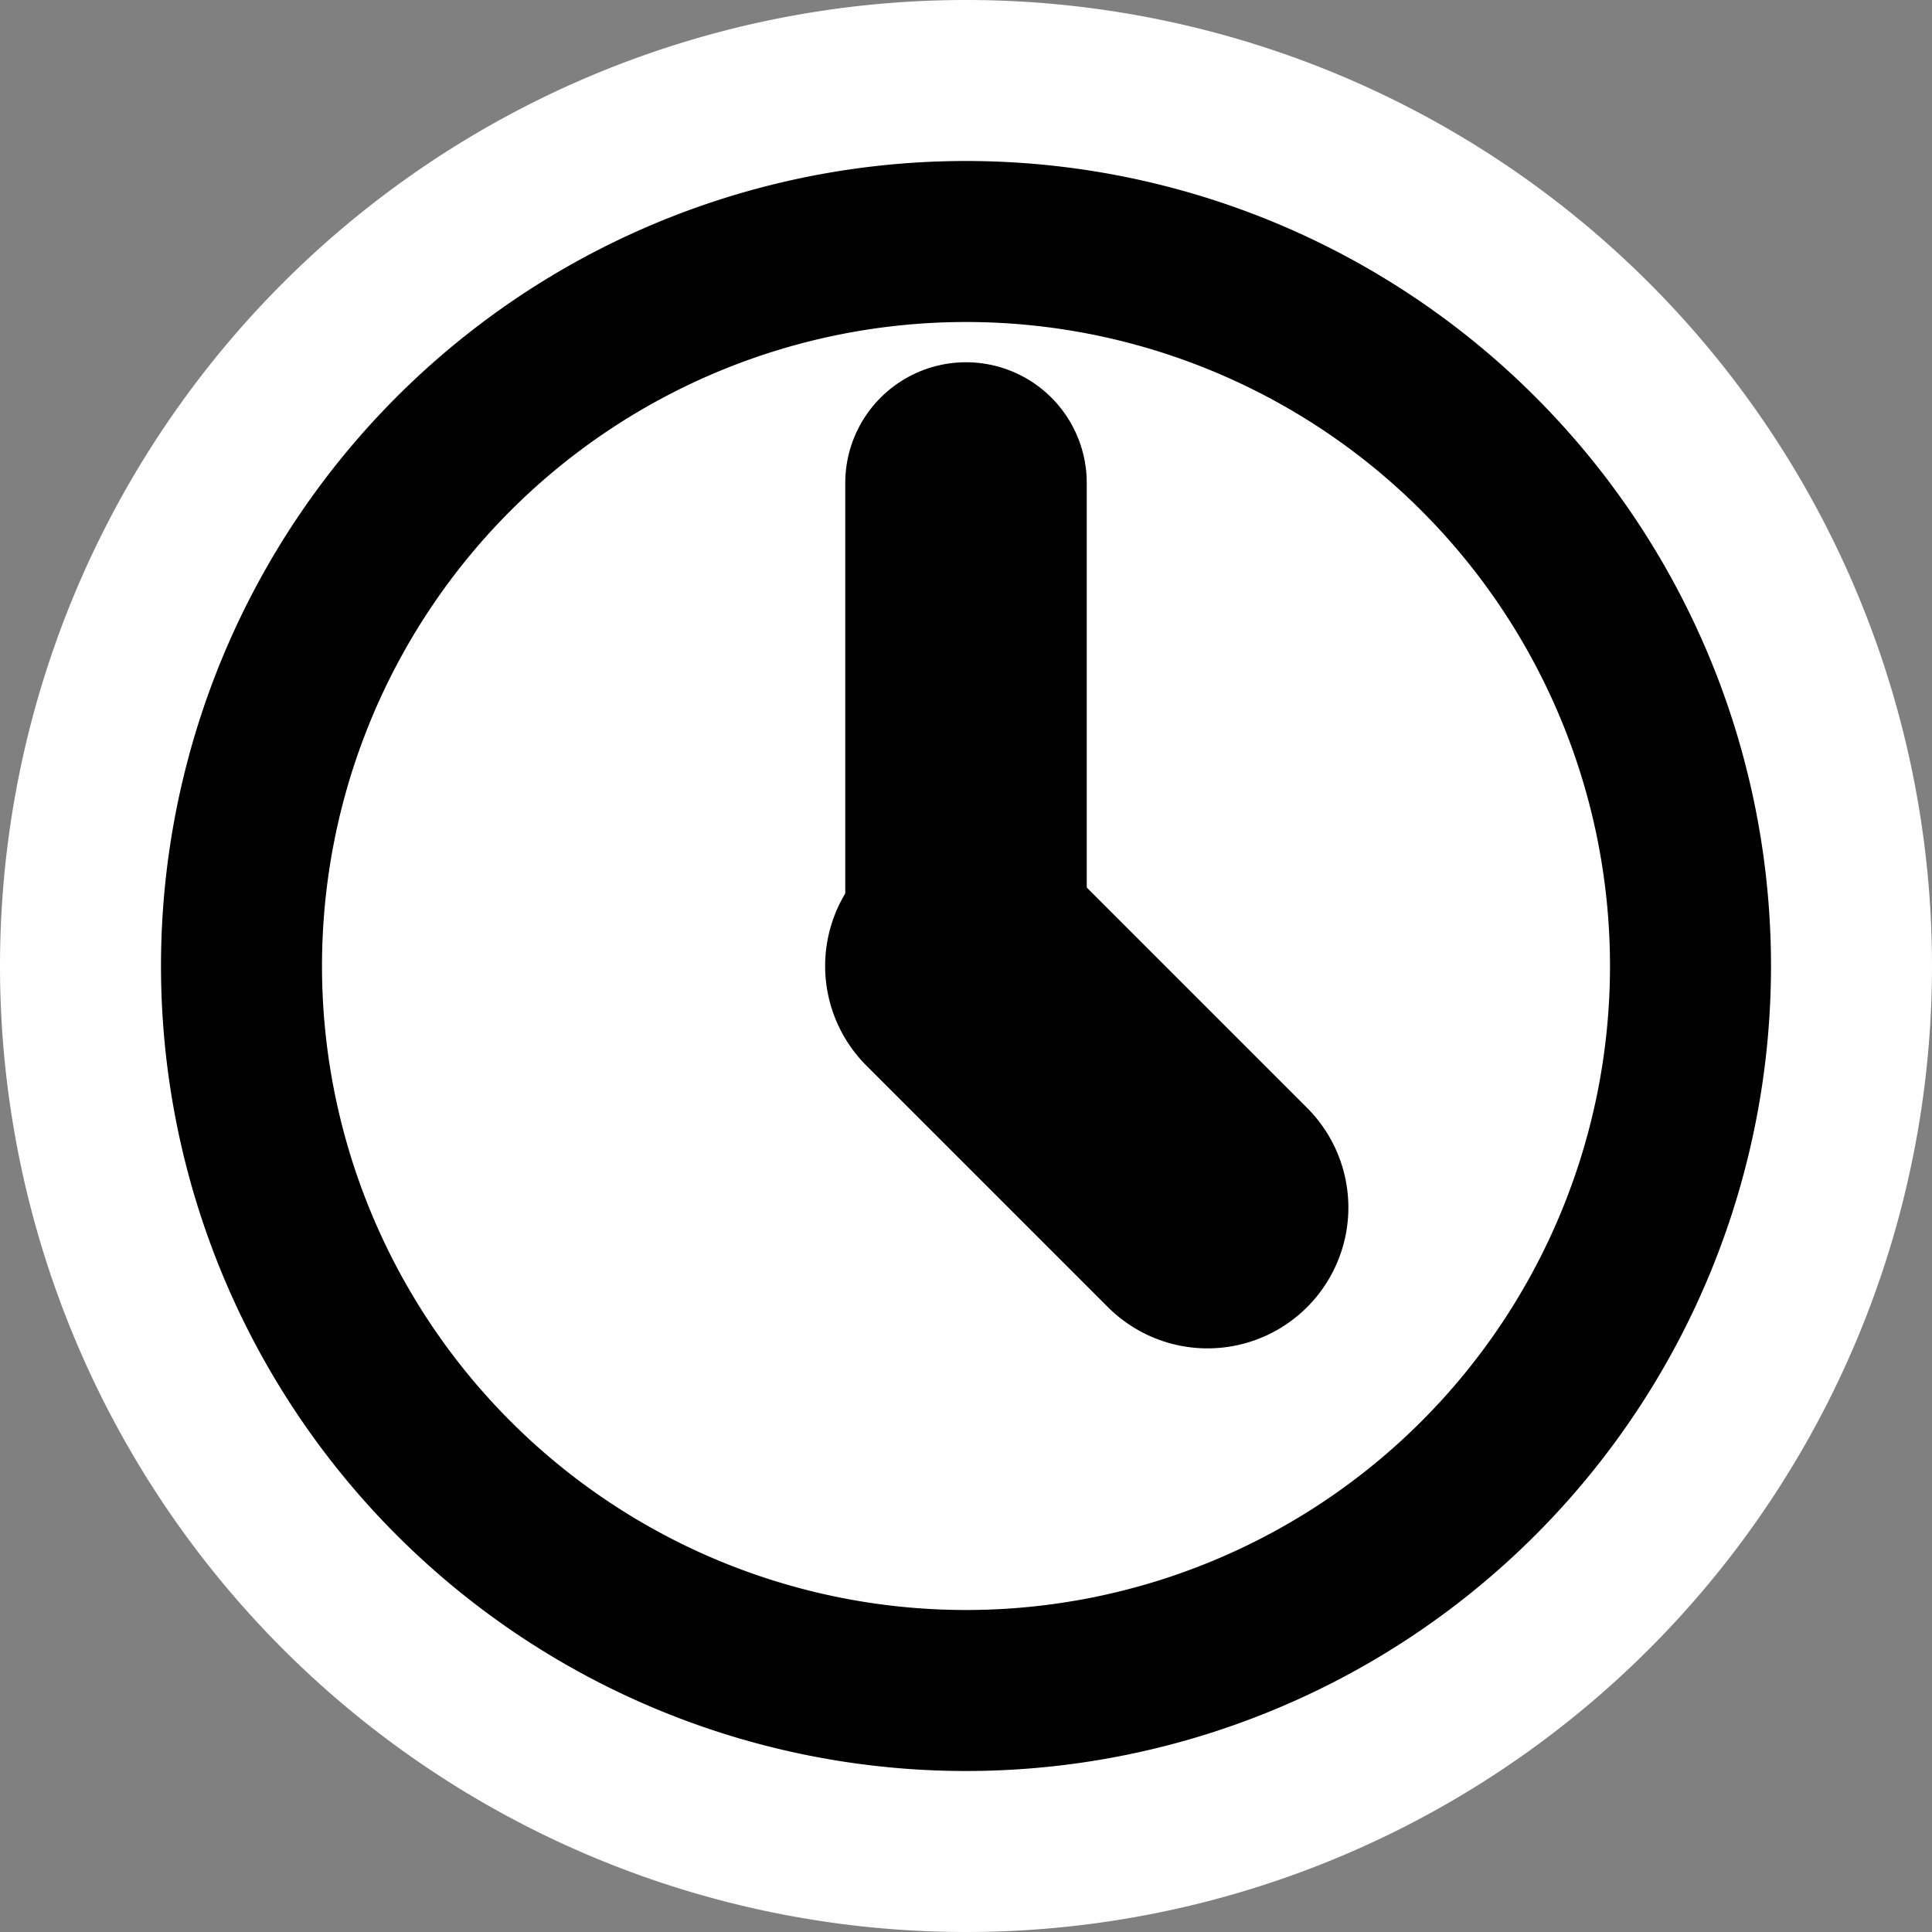 <?xml version="1.0" encoding="UTF-8"?>
<!-- Created with Inkscape (http://www.inkscape.org/) -->
<svg id="svg3316" width="48px" height="48px" sodipodi:docbase="/home/luca/Desktop/black-and-white/scalable/actions" sodipodi:docname="document-open-recent.svg" sodipodi:version="0.32" xmlns="http://www.w3.org/2000/svg" xmlns:cc="http://web.resource.org/cc/" xmlns:dc="http://purl.org/dc/elements/1.1/" xmlns:rdf="http://www.w3.org/1999/02/22-rdf-syntax-ns#" xmlns:sodipodi="http://inkscape.sourceforge.net/DTD/sodipodi-0.dtd">
 <rect width="100%" height="100%" fill="#808080" stroke="none"/>
 <sodipodi:namedview id="base" bordercolor="#666666" borderopacity="1.0" pagecolor="#ffffff" showgrid="true" showguides="true"/>
 <g id="layer1">
  <rect id="rect5508" width="48" height="48" style="fill:none"/>
  <path id="path3324" d="m48 24a24 24 0 1 1-48 0 24 24 0 1 1 48 0z" style="fill-rule:evenodd;fill:#fff" sodipodi:cx="24.000000" sodipodi:cy="24.000000" sodipodi:rx="24.000000" sodipodi:ry="24.000000" sodipodi:type="arc"/>
  <path id="path4052" d="m44 24a20 20 0 1 1-40 0 20 20 0 1 1 40 0z" style="fill-rule:evenodd" sodipodi:cx="24.000000" sodipodi:cy="24.000000" sodipodi:rx="20.000000" sodipodi:ry="20.000000" sodipodi:type="arc"/>
  <path id="path4780" d="m40 24a16 16 0 1 1-32 0 16 16 0 1 1 32 0z" style="fill-rule:evenodd;fill:#fff" sodipodi:cx="24.000000" sodipodi:cy="24.000000" sodipodi:rx="16.000000" sodipodi:ry="16.000000" sodipodi:type="arc"/>
  <path id="path6236" d="m24 24 6 6" style="fill:none;stroke-linecap:round;stroke-width:7;stroke:#000" sodipodi:nodetypes="cc"/>
  <path id="path6964" d="m24 23v-11" style="fill:none;stroke-linecap:round;stroke-width:6;stroke:#000" sodipodi:nodetypes="cc"/>
 </g>
</svg>
